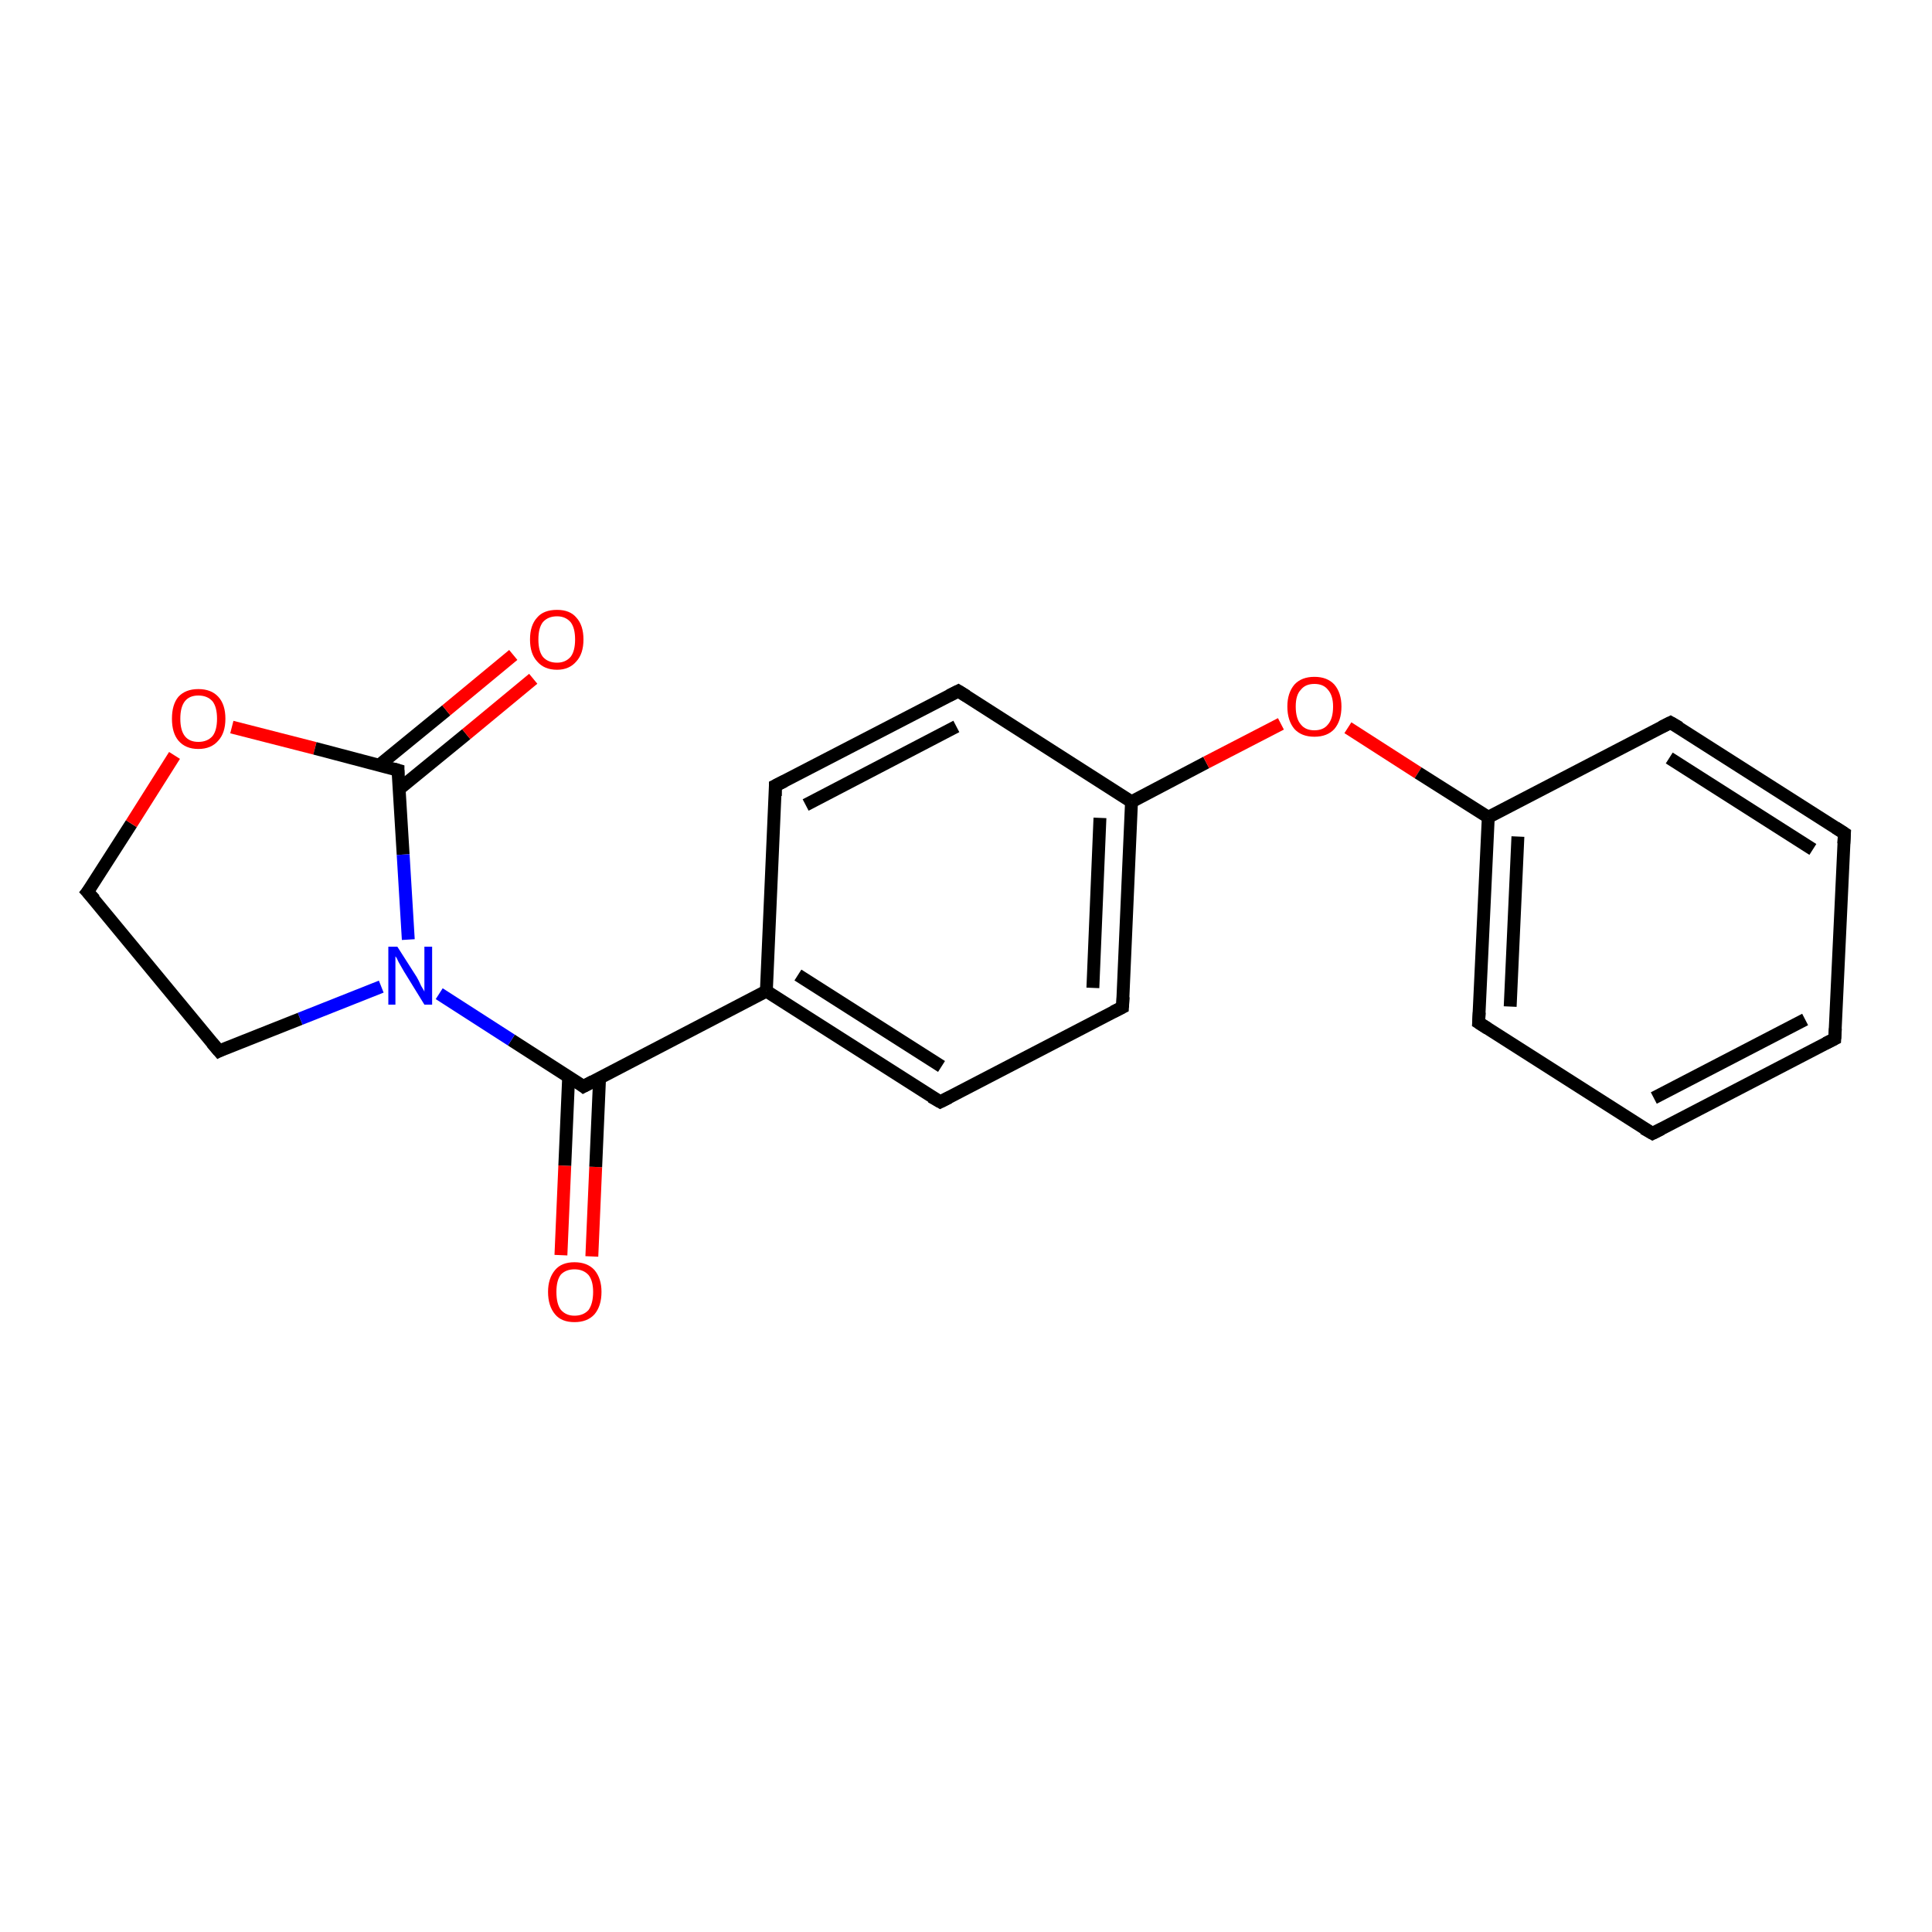<?xml version='1.0' encoding='iso-8859-1'?>
<svg version='1.1' baseProfile='full'
              xmlns='http://www.w3.org/2000/svg'
                      xmlns:rdkit='http://www.rdkit.org/xml'
                      xmlns:xlink='http://www.w3.org/1999/xlink'
                  xml:space='preserve'
width='300px' height='300px' viewBox='0 0 300 300'>
<!-- END OF HEADER -->
<rect style='opacity:1.0;fill:#FFFFFF;stroke:none' width='300.0' height='300.0' x='0.0' y='0.0'> </rect>
<path class='bond-0 atom-0 atom-1' d='M 87.1,194.9 L 87.7,181.0' style='fill:none;fill-rule:evenodd;stroke:#FF0000;stroke-width:2.0px;stroke-linecap:butt;stroke-linejoin:miter;stroke-opacity:1' />
<path class='bond-0 atom-0 atom-1' d='M 87.7,181.0 L 88.3,167.2' style='fill:none;fill-rule:evenodd;stroke:#000000;stroke-width:2.0px;stroke-linecap:butt;stroke-linejoin:miter;stroke-opacity:1' />
<path class='bond-0 atom-0 atom-1' d='M 91.9,195.1 L 92.5,181.2' style='fill:none;fill-rule:evenodd;stroke:#FF0000;stroke-width:2.0px;stroke-linecap:butt;stroke-linejoin:miter;stroke-opacity:1' />
<path class='bond-0 atom-0 atom-1' d='M 92.5,181.2 L 93.1,167.4' style='fill:none;fill-rule:evenodd;stroke:#000000;stroke-width:2.0px;stroke-linecap:butt;stroke-linejoin:miter;stroke-opacity:1' />
<path class='bond-1 atom-1 atom-2' d='M 90.6,168.7 L 79.4,161.5' style='fill:none;fill-rule:evenodd;stroke:#000000;stroke-width:2.0px;stroke-linecap:butt;stroke-linejoin:miter;stroke-opacity:1' />
<path class='bond-1 atom-1 atom-2' d='M 79.4,161.5 L 68.2,154.3' style='fill:none;fill-rule:evenodd;stroke:#0000FF;stroke-width:2.0px;stroke-linecap:butt;stroke-linejoin:miter;stroke-opacity:1' />
<path class='bond-2 atom-2 atom-3' d='M 59.2,153.2 L 46.6,158.2' style='fill:none;fill-rule:evenodd;stroke:#0000FF;stroke-width:2.0px;stroke-linecap:butt;stroke-linejoin:miter;stroke-opacity:1' />
<path class='bond-2 atom-2 atom-3' d='M 46.6,158.2 L 34.0,163.2' style='fill:none;fill-rule:evenodd;stroke:#000000;stroke-width:2.0px;stroke-linecap:butt;stroke-linejoin:miter;stroke-opacity:1' />
<path class='bond-3 atom-3 atom-4' d='M 34.0,163.2 L 13.6,138.5' style='fill:none;fill-rule:evenodd;stroke:#000000;stroke-width:2.0px;stroke-linecap:butt;stroke-linejoin:miter;stroke-opacity:1' />
<path class='bond-4 atom-4 atom-5' d='M 13.6,138.5 L 20.4,127.9' style='fill:none;fill-rule:evenodd;stroke:#000000;stroke-width:2.0px;stroke-linecap:butt;stroke-linejoin:miter;stroke-opacity:1' />
<path class='bond-4 atom-4 atom-5' d='M 20.4,127.9 L 27.1,117.3' style='fill:none;fill-rule:evenodd;stroke:#FF0000;stroke-width:2.0px;stroke-linecap:butt;stroke-linejoin:miter;stroke-opacity:1' />
<path class='bond-5 atom-5 atom-6' d='M 36.0,112.9 L 48.9,116.2' style='fill:none;fill-rule:evenodd;stroke:#FF0000;stroke-width:2.0px;stroke-linecap:butt;stroke-linejoin:miter;stroke-opacity:1' />
<path class='bond-5 atom-5 atom-6' d='M 48.9,116.2 L 61.8,119.6' style='fill:none;fill-rule:evenodd;stroke:#000000;stroke-width:2.0px;stroke-linecap:butt;stroke-linejoin:miter;stroke-opacity:1' />
<path class='bond-6 atom-6 atom-7' d='M 62.0,122.5 L 72.4,114.0' style='fill:none;fill-rule:evenodd;stroke:#000000;stroke-width:2.0px;stroke-linecap:butt;stroke-linejoin:miter;stroke-opacity:1' />
<path class='bond-6 atom-6 atom-7' d='M 72.4,114.0 L 82.8,105.4' style='fill:none;fill-rule:evenodd;stroke:#FF0000;stroke-width:2.0px;stroke-linecap:butt;stroke-linejoin:miter;stroke-opacity:1' />
<path class='bond-6 atom-6 atom-7' d='M 58.9,118.8 L 69.3,110.3' style='fill:none;fill-rule:evenodd;stroke:#000000;stroke-width:2.0px;stroke-linecap:butt;stroke-linejoin:miter;stroke-opacity:1' />
<path class='bond-6 atom-6 atom-7' d='M 69.3,110.3 L 79.7,101.7' style='fill:none;fill-rule:evenodd;stroke:#FF0000;stroke-width:2.0px;stroke-linecap:butt;stroke-linejoin:miter;stroke-opacity:1' />
<path class='bond-7 atom-1 atom-8' d='M 90.6,168.7 L 119.0,153.9' style='fill:none;fill-rule:evenodd;stroke:#000000;stroke-width:2.0px;stroke-linecap:butt;stroke-linejoin:miter;stroke-opacity:1' />
<path class='bond-8 atom-8 atom-9' d='M 119.0,153.9 L 146.0,171.1' style='fill:none;fill-rule:evenodd;stroke:#000000;stroke-width:2.0px;stroke-linecap:butt;stroke-linejoin:miter;stroke-opacity:1' />
<path class='bond-8 atom-8 atom-9' d='M 123.9,151.4 L 146.2,165.6' style='fill:none;fill-rule:evenodd;stroke:#000000;stroke-width:2.0px;stroke-linecap:butt;stroke-linejoin:miter;stroke-opacity:1' />
<path class='bond-9 atom-9 atom-10' d='M 146.0,171.1 L 174.3,156.4' style='fill:none;fill-rule:evenodd;stroke:#000000;stroke-width:2.0px;stroke-linecap:butt;stroke-linejoin:miter;stroke-opacity:1' />
<path class='bond-10 atom-10 atom-11' d='M 174.3,156.4 L 175.7,124.5' style='fill:none;fill-rule:evenodd;stroke:#000000;stroke-width:2.0px;stroke-linecap:butt;stroke-linejoin:miter;stroke-opacity:1' />
<path class='bond-10 atom-10 atom-11' d='M 169.7,153.4 L 170.8,127.0' style='fill:none;fill-rule:evenodd;stroke:#000000;stroke-width:2.0px;stroke-linecap:butt;stroke-linejoin:miter;stroke-opacity:1' />
<path class='bond-11 atom-11 atom-12' d='M 175.7,124.5 L 187.3,118.4' style='fill:none;fill-rule:evenodd;stroke:#000000;stroke-width:2.0px;stroke-linecap:butt;stroke-linejoin:miter;stroke-opacity:1' />
<path class='bond-11 atom-11 atom-12' d='M 187.3,118.4 L 198.9,112.4' style='fill:none;fill-rule:evenodd;stroke:#FF0000;stroke-width:2.0px;stroke-linecap:butt;stroke-linejoin:miter;stroke-opacity:1' />
<path class='bond-12 atom-12 atom-13' d='M 209.3,113.0 L 220.2,120.0' style='fill:none;fill-rule:evenodd;stroke:#FF0000;stroke-width:2.0px;stroke-linecap:butt;stroke-linejoin:miter;stroke-opacity:1' />
<path class='bond-12 atom-12 atom-13' d='M 220.2,120.0 L 231.1,126.9' style='fill:none;fill-rule:evenodd;stroke:#000000;stroke-width:2.0px;stroke-linecap:butt;stroke-linejoin:miter;stroke-opacity:1' />
<path class='bond-13 atom-13 atom-14' d='M 231.1,126.9 L 229.6,158.8' style='fill:none;fill-rule:evenodd;stroke:#000000;stroke-width:2.0px;stroke-linecap:butt;stroke-linejoin:miter;stroke-opacity:1' />
<path class='bond-13 atom-13 atom-14' d='M 235.7,129.9 L 234.5,156.3' style='fill:none;fill-rule:evenodd;stroke:#000000;stroke-width:2.0px;stroke-linecap:butt;stroke-linejoin:miter;stroke-opacity:1' />
<path class='bond-14 atom-14 atom-15' d='M 229.6,158.8 L 256.6,176.0' style='fill:none;fill-rule:evenodd;stroke:#000000;stroke-width:2.0px;stroke-linecap:butt;stroke-linejoin:miter;stroke-opacity:1' />
<path class='bond-15 atom-15 atom-16' d='M 256.6,176.0 L 284.9,161.3' style='fill:none;fill-rule:evenodd;stroke:#000000;stroke-width:2.0px;stroke-linecap:butt;stroke-linejoin:miter;stroke-opacity:1' />
<path class='bond-15 atom-15 atom-16' d='M 256.8,170.5 L 280.3,158.3' style='fill:none;fill-rule:evenodd;stroke:#000000;stroke-width:2.0px;stroke-linecap:butt;stroke-linejoin:miter;stroke-opacity:1' />
<path class='bond-16 atom-16 atom-17' d='M 284.9,161.3 L 286.4,129.4' style='fill:none;fill-rule:evenodd;stroke:#000000;stroke-width:2.0px;stroke-linecap:butt;stroke-linejoin:miter;stroke-opacity:1' />
<path class='bond-17 atom-17 atom-18' d='M 286.4,129.4 L 259.4,112.2' style='fill:none;fill-rule:evenodd;stroke:#000000;stroke-width:2.0px;stroke-linecap:butt;stroke-linejoin:miter;stroke-opacity:1' />
<path class='bond-17 atom-17 atom-18' d='M 281.5,131.9 L 259.2,117.7' style='fill:none;fill-rule:evenodd;stroke:#000000;stroke-width:2.0px;stroke-linecap:butt;stroke-linejoin:miter;stroke-opacity:1' />
<path class='bond-18 atom-11 atom-19' d='M 175.7,124.5 L 148.8,107.3' style='fill:none;fill-rule:evenodd;stroke:#000000;stroke-width:2.0px;stroke-linecap:butt;stroke-linejoin:miter;stroke-opacity:1' />
<path class='bond-19 atom-19 atom-20' d='M 148.8,107.3 L 120.4,122.0' style='fill:none;fill-rule:evenodd;stroke:#000000;stroke-width:2.0px;stroke-linecap:butt;stroke-linejoin:miter;stroke-opacity:1' />
<path class='bond-19 atom-19 atom-20' d='M 148.5,112.8 L 125.1,125.0' style='fill:none;fill-rule:evenodd;stroke:#000000;stroke-width:2.0px;stroke-linecap:butt;stroke-linejoin:miter;stroke-opacity:1' />
<path class='bond-20 atom-6 atom-2' d='M 61.8,119.6 L 62.6,132.7' style='fill:none;fill-rule:evenodd;stroke:#000000;stroke-width:2.0px;stroke-linecap:butt;stroke-linejoin:miter;stroke-opacity:1' />
<path class='bond-20 atom-6 atom-2' d='M 62.6,132.7 L 63.4,145.9' style='fill:none;fill-rule:evenodd;stroke:#0000FF;stroke-width:2.0px;stroke-linecap:butt;stroke-linejoin:miter;stroke-opacity:1' />
<path class='bond-21 atom-20 atom-8' d='M 120.4,122.0 L 119.0,153.9' style='fill:none;fill-rule:evenodd;stroke:#000000;stroke-width:2.0px;stroke-linecap:butt;stroke-linejoin:miter;stroke-opacity:1' />
<path class='bond-22 atom-18 atom-13' d='M 259.4,112.2 L 231.1,126.9' style='fill:none;fill-rule:evenodd;stroke:#000000;stroke-width:2.0px;stroke-linecap:butt;stroke-linejoin:miter;stroke-opacity:1' />
<path d='M 90.1,168.3 L 90.6,168.7 L 92.1,167.9' style='fill:none;stroke:#000000;stroke-width:2.0px;stroke-linecap:butt;stroke-linejoin:miter;stroke-opacity:1;' />
<path d='M 34.6,162.9 L 34.0,163.2 L 32.9,161.9' style='fill:none;stroke:#000000;stroke-width:2.0px;stroke-linecap:butt;stroke-linejoin:miter;stroke-opacity:1;' />
<path d='M 14.7,139.7 L 13.6,138.5 L 14.0,138.0' style='fill:none;stroke:#000000;stroke-width:2.0px;stroke-linecap:butt;stroke-linejoin:miter;stroke-opacity:1;' />
<path d='M 61.1,119.4 L 61.8,119.6 L 61.8,120.2' style='fill:none;stroke:#000000;stroke-width:2.0px;stroke-linecap:butt;stroke-linejoin:miter;stroke-opacity:1;' />
<path d='M 144.6,170.3 L 146.0,171.1 L 147.4,170.4' style='fill:none;stroke:#000000;stroke-width:2.0px;stroke-linecap:butt;stroke-linejoin:miter;stroke-opacity:1;' />
<path d='M 172.9,157.1 L 174.3,156.4 L 174.4,154.8' style='fill:none;stroke:#000000;stroke-width:2.0px;stroke-linecap:butt;stroke-linejoin:miter;stroke-opacity:1;' />
<path d='M 229.7,157.2 L 229.6,158.8 L 231.0,159.7' style='fill:none;stroke:#000000;stroke-width:2.0px;stroke-linecap:butt;stroke-linejoin:miter;stroke-opacity:1;' />
<path d='M 255.2,175.2 L 256.6,176.0 L 258.0,175.3' style='fill:none;stroke:#000000;stroke-width:2.0px;stroke-linecap:butt;stroke-linejoin:miter;stroke-opacity:1;' />
<path d='M 283.5,162.0 L 284.9,161.3 L 285.0,159.7' style='fill:none;stroke:#000000;stroke-width:2.0px;stroke-linecap:butt;stroke-linejoin:miter;stroke-opacity:1;' />
<path d='M 286.3,131.0 L 286.4,129.4 L 285.0,128.5' style='fill:none;stroke:#000000;stroke-width:2.0px;stroke-linecap:butt;stroke-linejoin:miter;stroke-opacity:1;' />
<path d='M 260.8,113.0 L 259.4,112.2 L 258.0,112.9' style='fill:none;stroke:#000000;stroke-width:2.0px;stroke-linecap:butt;stroke-linejoin:miter;stroke-opacity:1;' />
<path d='M 150.1,108.1 L 148.8,107.3 L 147.4,108.0' style='fill:none;stroke:#000000;stroke-width:2.0px;stroke-linecap:butt;stroke-linejoin:miter;stroke-opacity:1;' />
<path d='M 121.8,121.3 L 120.4,122.0 L 120.4,123.6' style='fill:none;stroke:#000000;stroke-width:2.0px;stroke-linecap:butt;stroke-linejoin:miter;stroke-opacity:1;' />
<path class='atom-0' d='M 85.1 200.6
Q 85.1 198.5, 86.2 197.2
Q 87.2 196.0, 89.2 196.0
Q 91.2 196.0, 92.3 197.2
Q 93.4 198.5, 93.4 200.6
Q 93.4 202.8, 92.3 204.1
Q 91.2 205.3, 89.2 205.3
Q 87.2 205.3, 86.2 204.1
Q 85.1 202.8, 85.1 200.6
M 89.2 204.3
Q 90.6 204.3, 91.4 203.4
Q 92.1 202.4, 92.1 200.6
Q 92.1 198.9, 91.4 198.0
Q 90.6 197.1, 89.2 197.1
Q 87.9 197.1, 87.1 197.9
Q 86.4 198.8, 86.4 200.6
Q 86.4 202.5, 87.1 203.4
Q 87.9 204.3, 89.2 204.3
' fill='#FF0000'/>
<path class='atom-2' d='M 61.7 147.0
L 64.7 151.7
Q 65.0 152.2, 65.4 153.1
Q 65.9 153.9, 65.9 154.0
L 65.9 147.0
L 67.1 147.0
L 67.1 156.0
L 65.9 156.0
L 62.7 150.8
Q 62.3 150.1, 61.9 149.4
Q 61.6 148.7, 61.4 148.5
L 61.4 156.0
L 60.3 156.0
L 60.3 147.0
L 61.7 147.0
' fill='#0000FF'/>
<path class='atom-5' d='M 26.7 111.6
Q 26.7 109.4, 27.7 108.2
Q 28.8 107.0, 30.8 107.0
Q 32.8 107.0, 33.9 108.2
Q 35.0 109.4, 35.0 111.6
Q 35.0 113.8, 33.9 115.0
Q 32.8 116.3, 30.8 116.3
Q 28.8 116.3, 27.7 115.0
Q 26.7 113.8, 26.7 111.6
M 30.8 115.2
Q 32.2 115.2, 33.0 114.3
Q 33.7 113.4, 33.7 111.6
Q 33.7 109.8, 33.0 108.9
Q 32.2 108.0, 30.8 108.0
Q 29.4 108.0, 28.7 108.9
Q 28.0 109.8, 28.0 111.6
Q 28.0 113.4, 28.7 114.3
Q 29.4 115.2, 30.8 115.2
' fill='#FF0000'/>
<path class='atom-7' d='M 82.3 99.3
Q 82.3 97.1, 83.4 95.9
Q 84.4 94.7, 86.5 94.7
Q 88.5 94.7, 89.5 95.9
Q 90.6 97.1, 90.6 99.3
Q 90.6 101.5, 89.5 102.7
Q 88.4 104.0, 86.5 104.0
Q 84.5 104.0, 83.4 102.7
Q 82.3 101.5, 82.3 99.3
M 86.5 102.9
Q 87.8 102.9, 88.6 102.0
Q 89.3 101.1, 89.3 99.3
Q 89.3 97.5, 88.6 96.6
Q 87.8 95.7, 86.5 95.7
Q 85.1 95.7, 84.3 96.6
Q 83.6 97.5, 83.6 99.3
Q 83.6 101.1, 84.3 102.0
Q 85.1 102.9, 86.5 102.9
' fill='#FF0000'/>
<path class='atom-12' d='M 199.9 109.7
Q 199.9 107.6, 201.0 106.3
Q 202.1 105.1, 204.1 105.1
Q 206.1 105.1, 207.2 106.3
Q 208.3 107.6, 208.3 109.7
Q 208.3 111.9, 207.2 113.2
Q 206.1 114.4, 204.1 114.4
Q 202.1 114.4, 201.0 113.2
Q 199.9 111.9, 199.9 109.7
M 204.1 113.4
Q 205.5 113.4, 206.2 112.5
Q 207.0 111.6, 207.0 109.7
Q 207.0 108.0, 206.2 107.1
Q 205.5 106.2, 204.1 106.2
Q 202.7 106.2, 202.0 107.1
Q 201.2 107.9, 201.2 109.7
Q 201.2 111.6, 202.0 112.5
Q 202.7 113.4, 204.1 113.4
' fill='#FF0000'/>
</svg>
